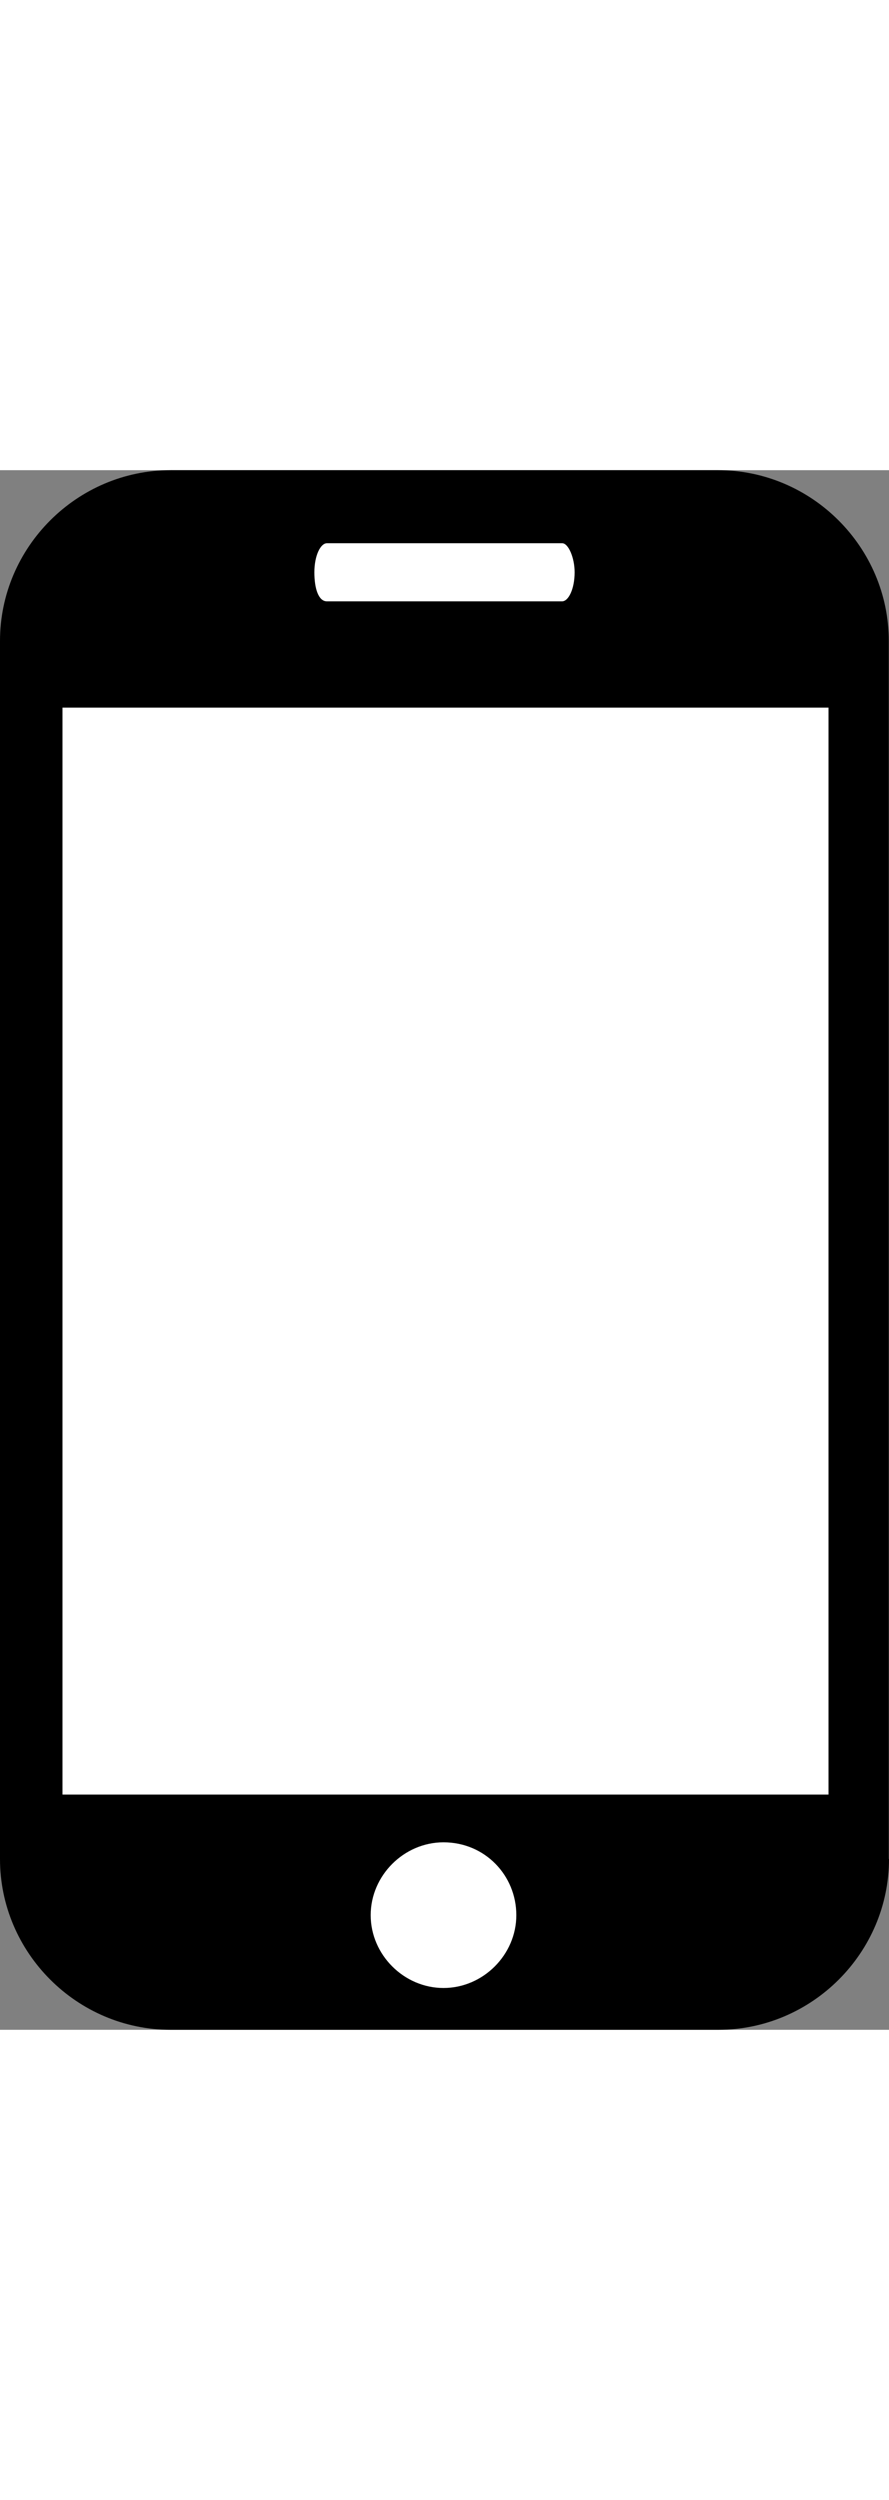 <svg width="252.1px" height="708.7px" xmlns="http://www.w3.org/2000/svg" xml:space="preserve" stroke-miterlimit="10" style="fill-rule:nonzero;clip-rule:evenodd;stroke-linecap:round;stroke-linejoin:round" viewBox="152 0 404.1 708.7"><rect x="152" y="0" width="404.1" height="708.7" fill="#808080" stroke="none"/><path d="M556.1 631.1c0 42.6-35 77.6-77.6 77.6H229.6c-42.6 0-77.6-35-77.6-77.6V77.6C152 35 187 0 229.6 0h248.8C521 0 556 35 556 77.6v553.5z"/><path fill="#fff" d="M180.4 107.9h348.2v493.9H180.4z"/><g fill="#fff"><path d="M413.2 46.4c0 7.6-2.8 13.2-5.7 13.2H300.6c-3.8 0-5.7-5.7-5.7-13.2 0-7.6 2.8-13.2 5.7-13.2h106.9c2.8-.1 5.7 6.5 5.7 13.2M386.7 656.6c0 18-15.1 33.1-33.1 33.1s-33.1-15.1-33.1-33.1 15.1-33.1 33.1-33.1c18.9 0 33.1 15.1 33.1 33.1"/></g></svg>
